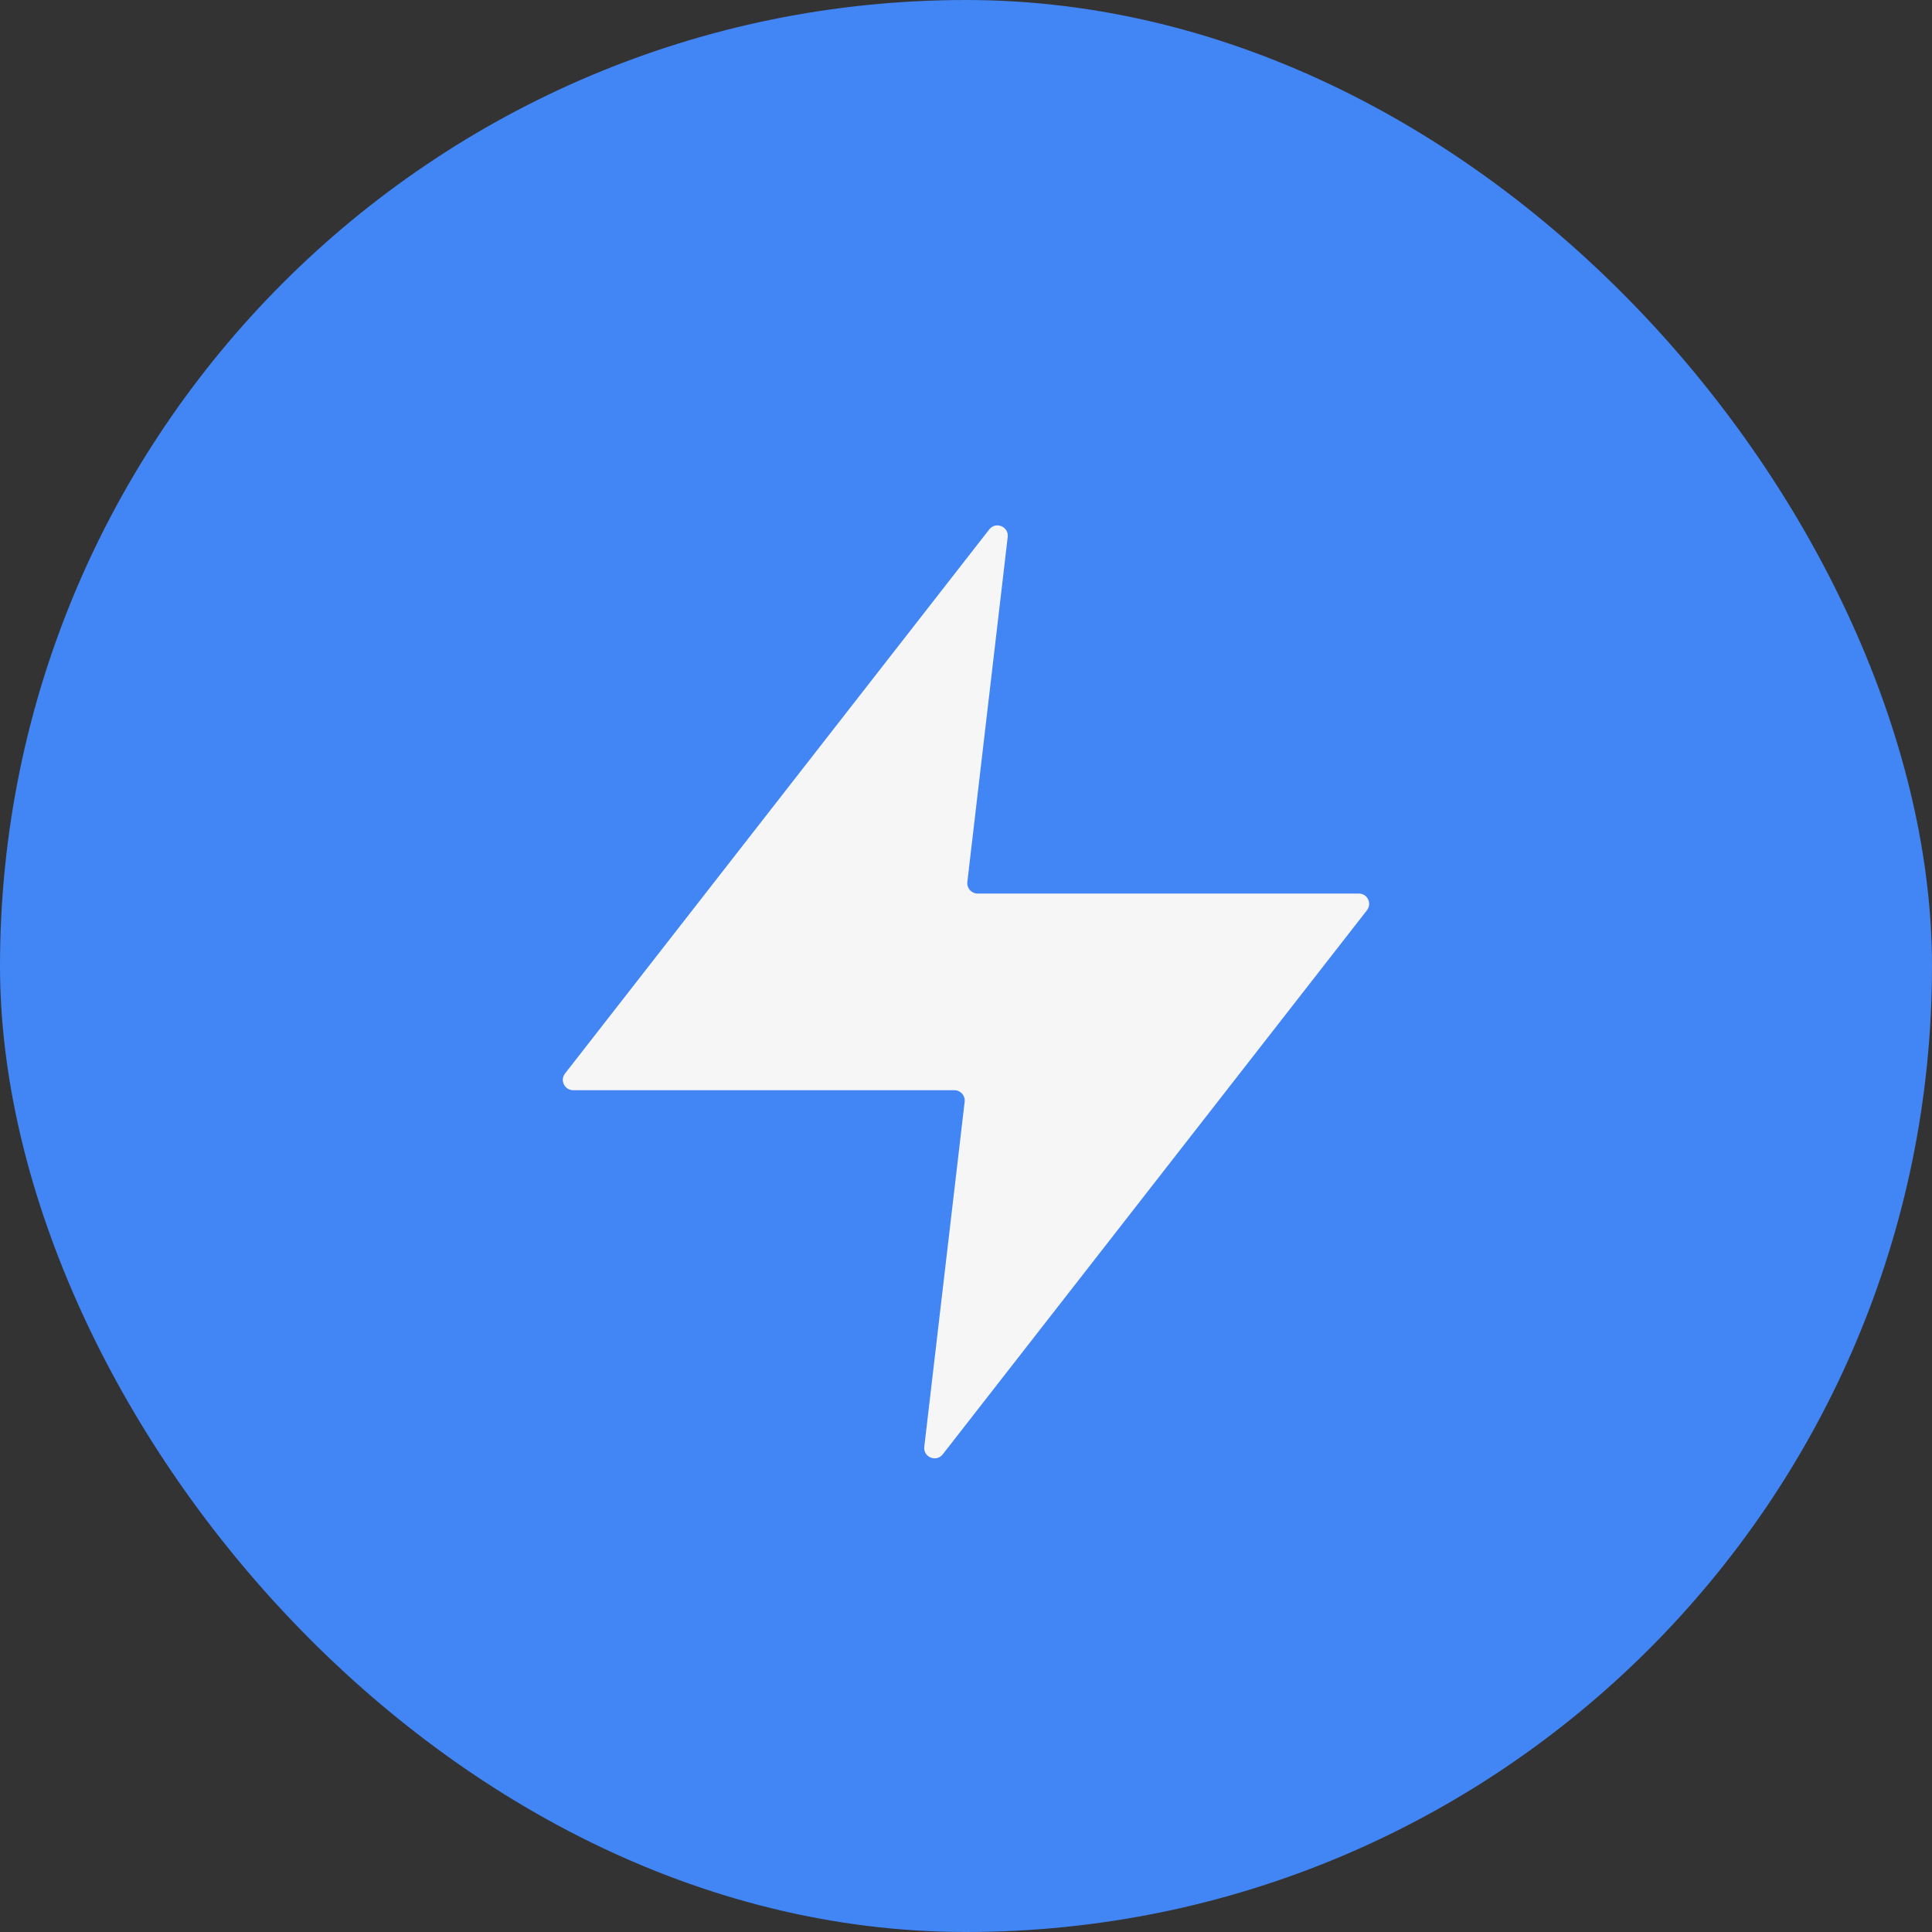 <svg width="56" height="56" viewBox="0 0 56 56" fill="none" xmlns="http://www.w3.org/2000/svg">
<rect x="0" y="0" width="56" height="56" fill="#333333" stroke="none"/>
<rect width="56" height="56" rx="28" fill="#4285F4"/>
<path d="M29.209 15.565C29.244 15.263 28.861 15.106 28.674 15.345L16.378 31.116C16.224 31.312 16.364 31.6 16.614 31.6H27.663C27.842 31.6 27.982 31.757 27.961 31.935L26.791 41.935C26.756 42.237 27.139 42.394 27.326 42.155L39.622 26.384C39.776 26.188 39.636 25.9 39.386 25.9H28.337C28.158 25.9 28.018 25.743 28.039 25.565L29.209 15.565Z" fill="#F6F6F6"/>
</svg>
